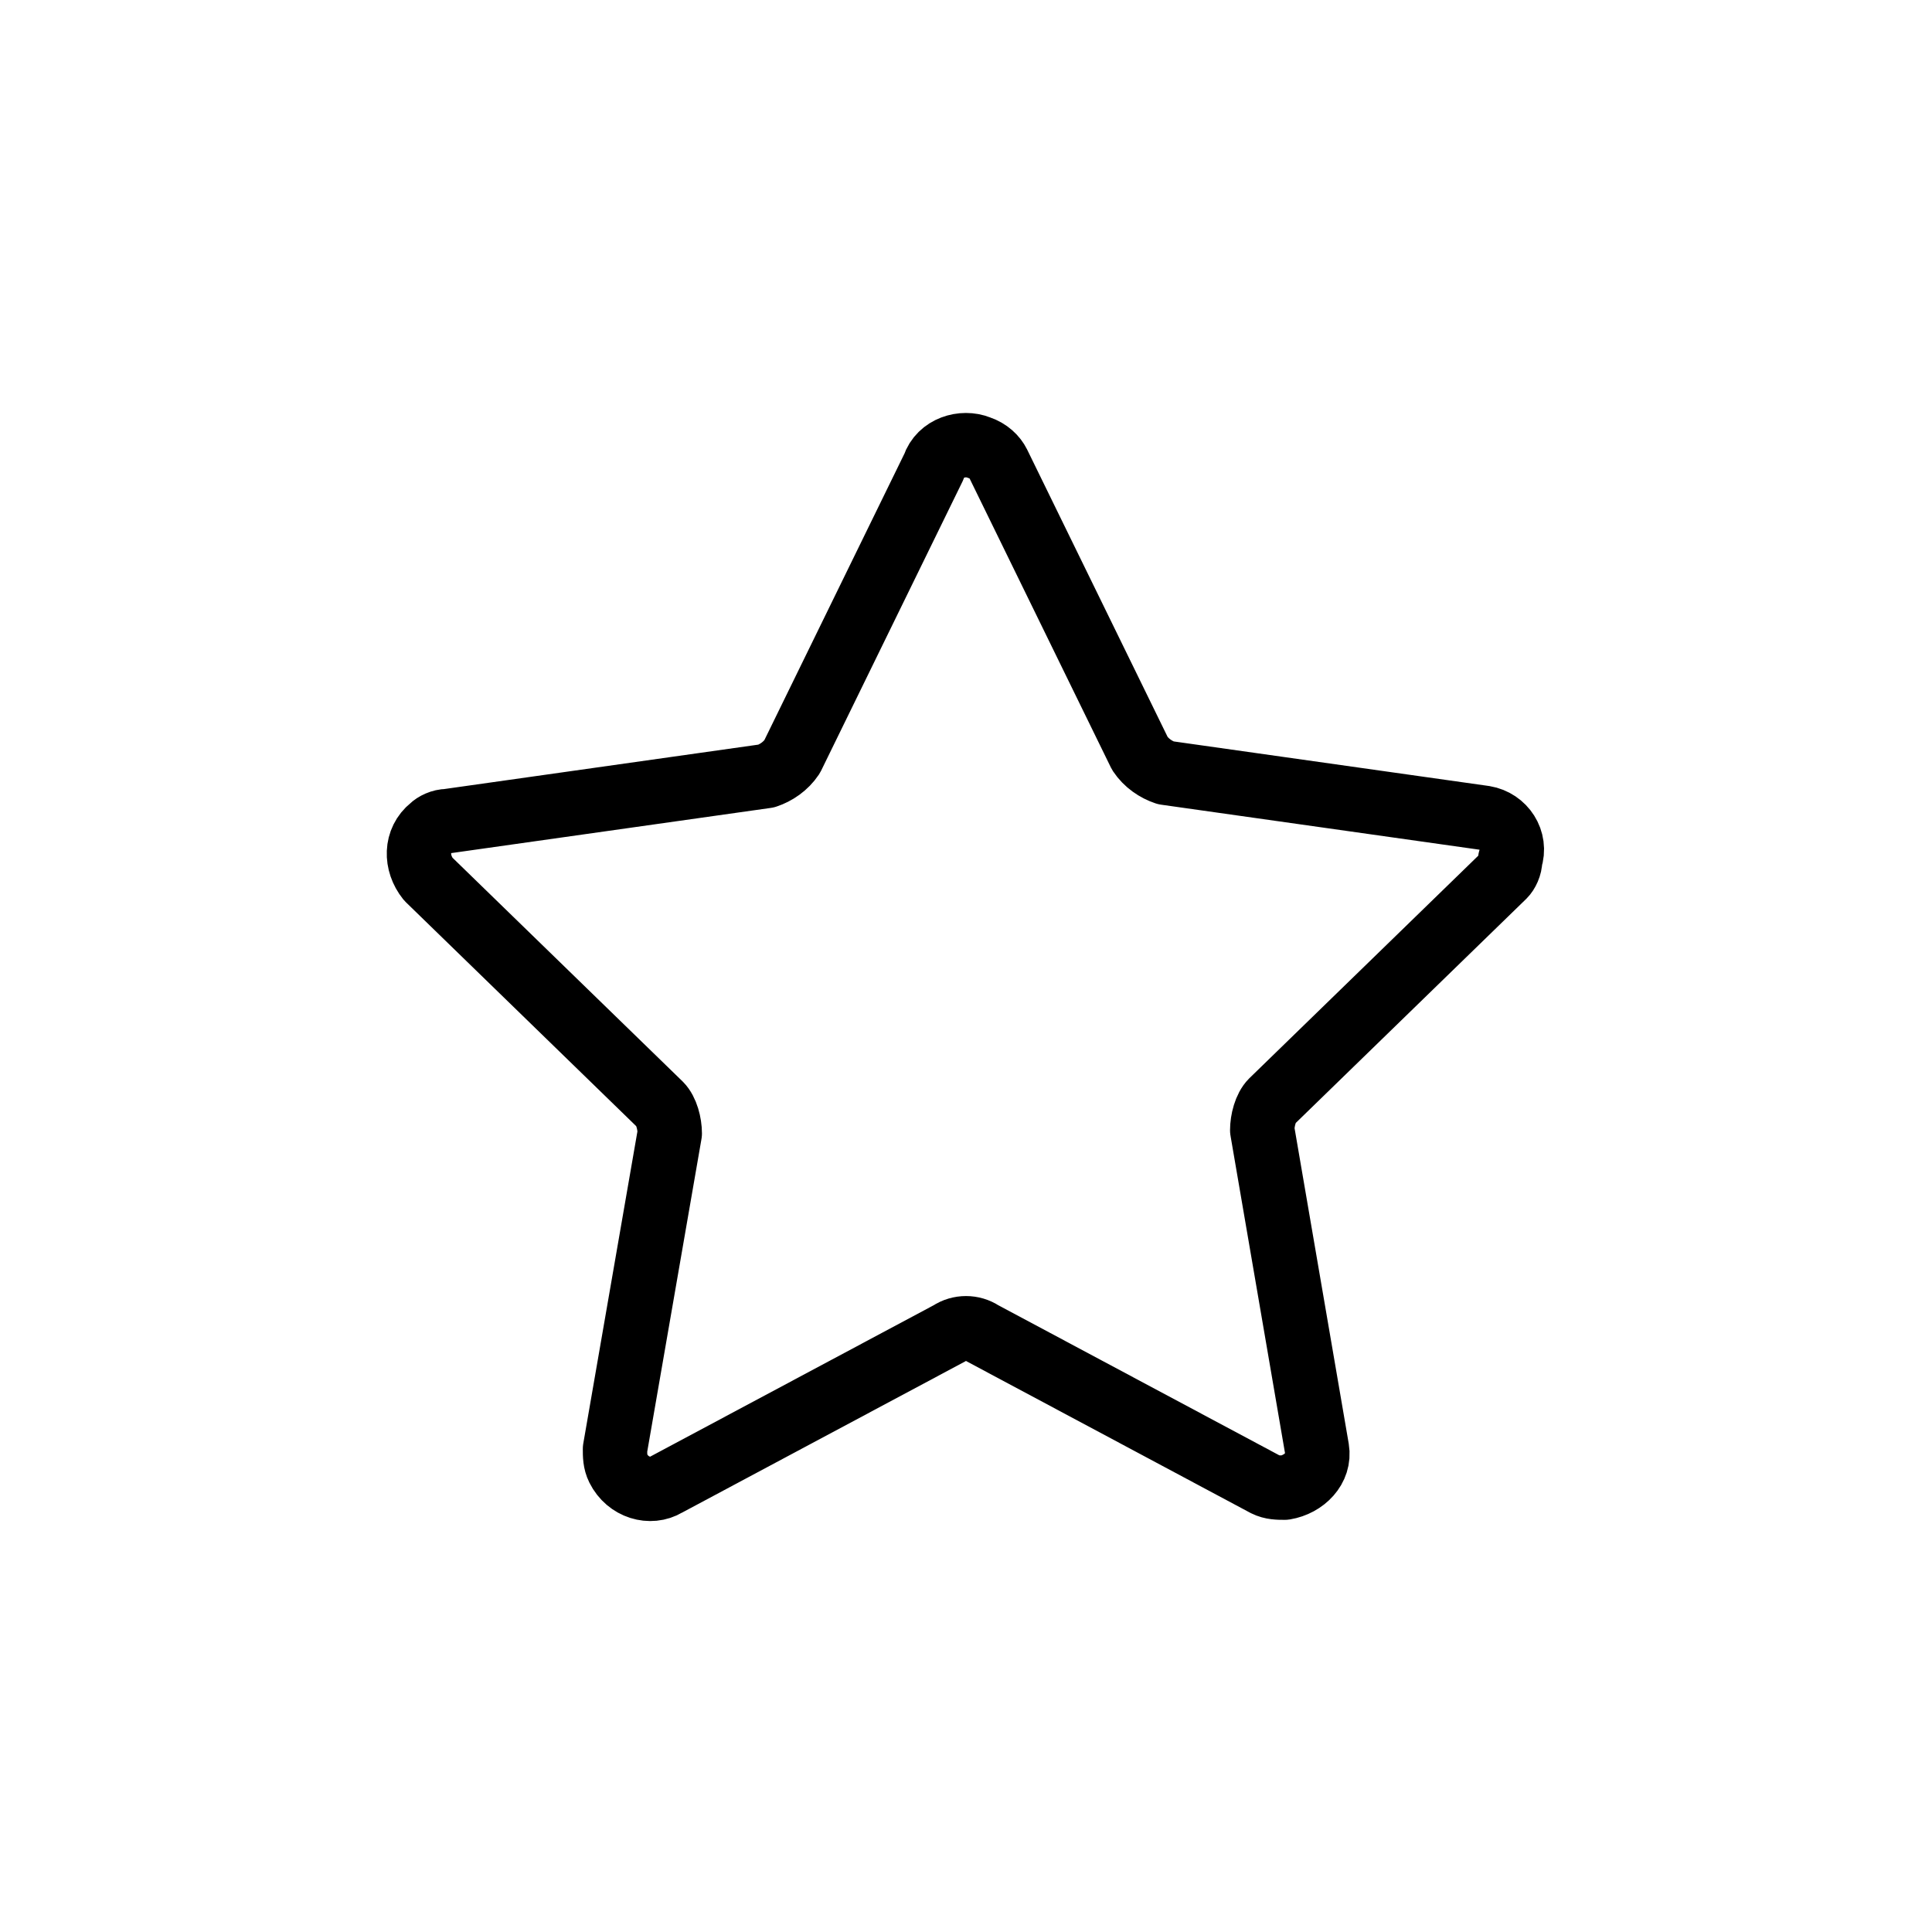 <?xml version="1.0" encoding="UTF-8"?> <!-- Generator: Adobe Illustrator 23.0.6, SVG Export Plug-In . SVG Version: 6.00 Build 0) --> <svg xmlns="http://www.w3.org/2000/svg" xmlns:xlink="http://www.w3.org/1999/xlink" id="Ebene_1" x="0px" y="0px" viewBox="0 0 60 60" style="enable-background:new 0 0 60 60;" xml:space="preserve"> <style type="text/css"> .st0{fill:none;} .st1{fill:none;stroke:#000000;stroke-width:2;stroke-linecap:round;stroke-linejoin:round;} </style> <path class="st0" d="M30,60L30,60C13.4,60,0,46.6,0,30l0,0C0,13.4,13.4,0,30,0l0,0c16.6,0,30,13.4,30,30l0,0C60,46.6,46.6,60,30,60z "></path> <path class="st0" d="M30,60L30,60C13.4,60,0,46.6,0,30l0,0C0,13.4,13.4,0,30,0l0,0c16.6,0,30,13.4,30,30l0,0C60,46.6,46.6,60,30,60z "></path> <title>Zeichenfläche 101</title> <path class="st1" d="M31,14.4l4.4,9c0.2,0.3,0.5,0.5,0.8,0.6l9.9,1.4c0.6,0.1,1,0.7,0.8,1.3c0,0.2-0.1,0.4-0.2,0.5l-7.2,7 c-0.2,0.2-0.3,0.6-0.3,0.9l1.7,9.9c0.1,0.6-0.4,1.1-1,1.2c-0.2,0-0.4,0-0.6-0.1l-8.8-4.7c-0.3-0.2-0.7-0.2-1,0l-8.8,4.7 c-0.5,0.3-1.2,0.1-1.5-0.5c-0.1-0.2-0.1-0.4-0.1-0.6l1.7-9.8c0-0.3-0.1-0.7-0.3-0.9l-7.2-7c-0.4-0.5-0.4-1.2,0.1-1.6 c0.1-0.1,0.3-0.2,0.5-0.2l9.9-1.4c0.3-0.1,0.6-0.3,0.8-0.6l4.4-9c0.2-0.6,0.9-0.8,1.4-0.6C30.7,14,30.9,14.2,31,14.4z"></path> </svg> 